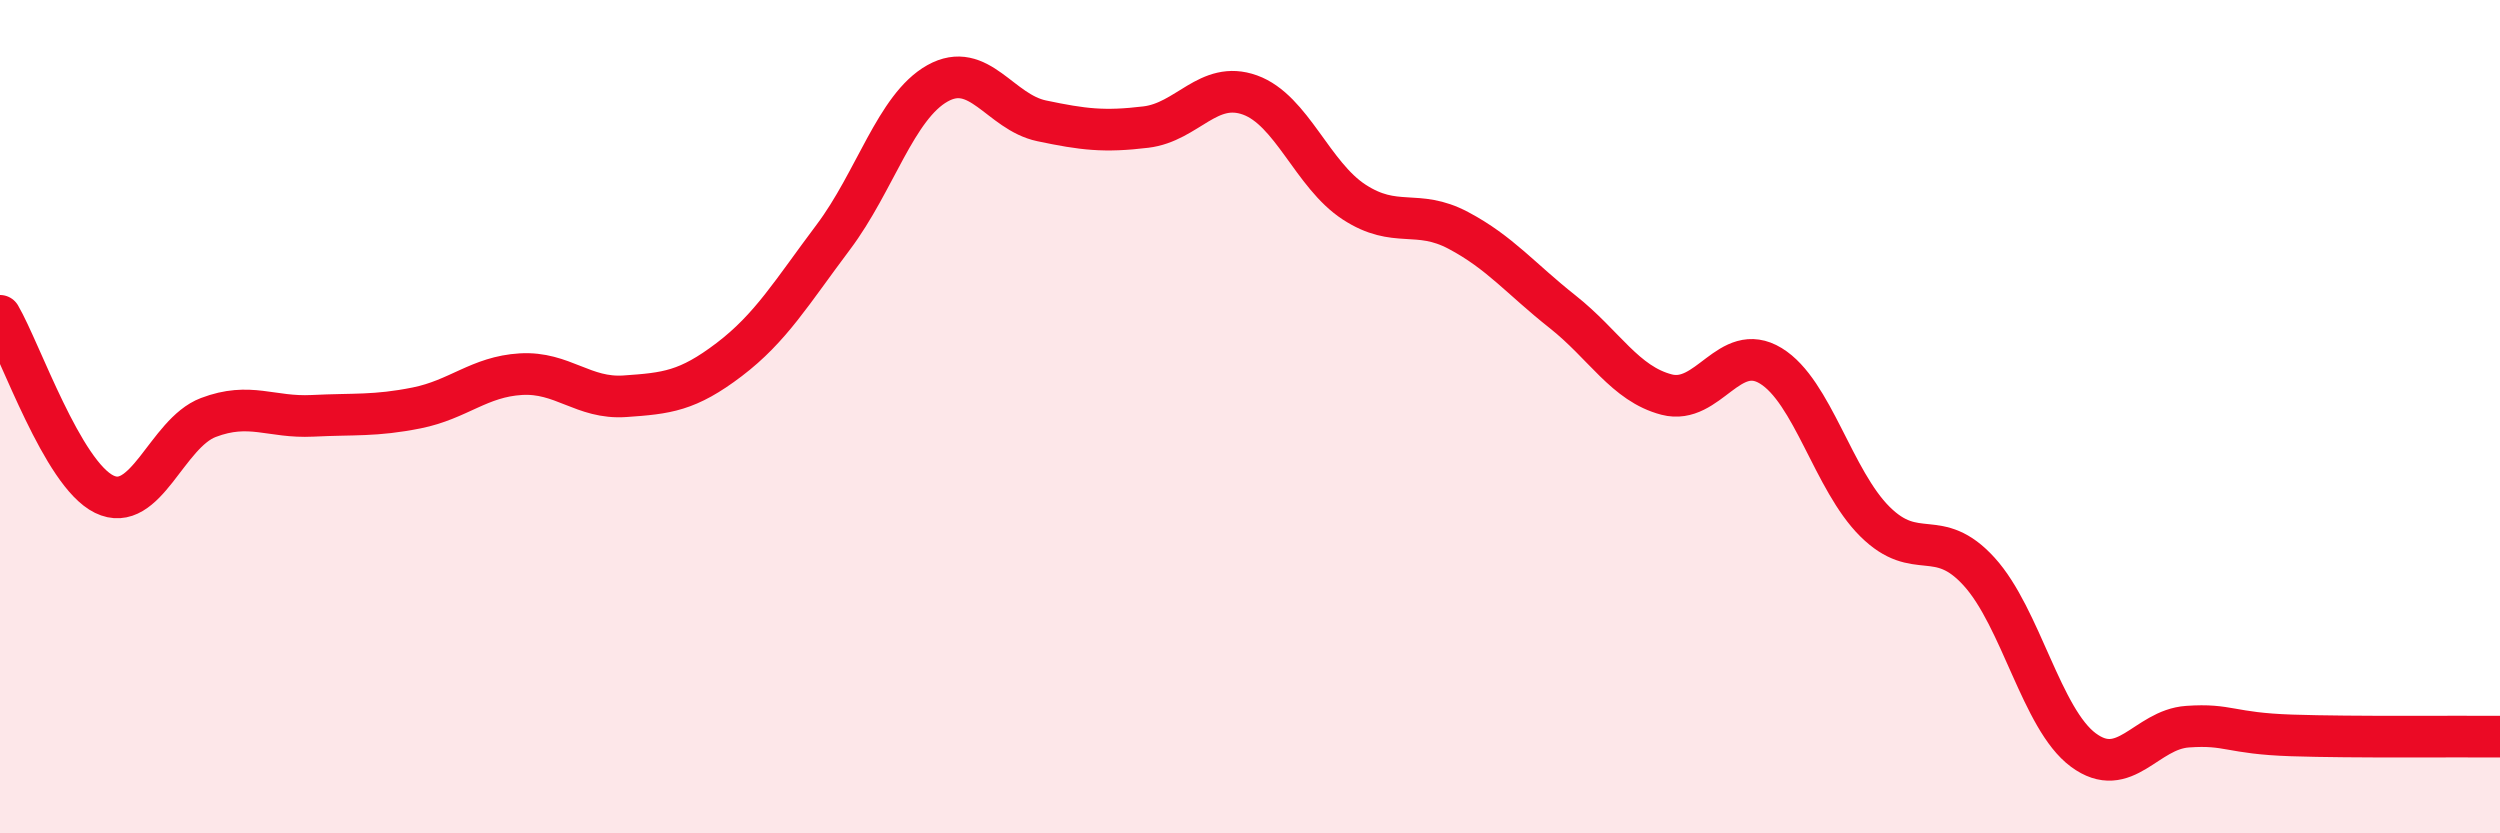 
    <svg width="60" height="20" viewBox="0 0 60 20" xmlns="http://www.w3.org/2000/svg">
      <path
        d="M 0,7.58 C 0.5,8.44 1.5,11.37 2.5,11.86 C 3.5,12.35 4,10.4 5,10.02 C 6,9.64 6.5,10.03 7.5,9.98 C 8.5,9.93 9,9.99 10,9.79 C 11,9.59 11.5,9.04 12.5,8.98 C 13.5,8.92 14,9.58 15,9.51 C 16,9.44 16.5,9.39 17.5,8.63 C 18.5,7.87 19,7.02 20,5.69 C 21,4.36 21.5,2.56 22.5,2 C 23.5,1.44 24,2.69 25,2.9 C 26,3.11 26.5,3.17 27.5,3.05 C 28.5,2.93 29,1.92 30,2.28 C 31,2.64 31.5,4.2 32.5,4.85 C 33.5,5.5 34,5 35,5.53 C 36,6.06 36.5,6.69 37.5,7.48 C 38.5,8.27 39,9.21 40,9.47 C 41,9.73 41.5,8.17 42.5,8.78 C 43.5,9.39 44,11.53 45,12.52 C 46,13.51 46.5,12.62 47.5,13.72 C 48.5,14.82 49,17.26 50,18 C 51,18.74 51.5,17.51 52.5,17.44 C 53.5,17.37 53.5,17.6 55,17.65 C 56.5,17.7 59,17.67 60,17.68L60 20L0 20Z"
        fill="#EB0A25"
        opacity="0.1"
        stroke-linecap="round"
        stroke-linejoin="round"
      />
      <path
        d="M 0,7.58 C 0.5,8.44 1.5,11.37 2.5,11.86 C 3.5,12.35 4,10.4 5,10.02 C 6,9.64 6.5,10.03 7.5,9.98 C 8.5,9.93 9,9.99 10,9.79 C 11,9.59 11.5,9.04 12.5,8.98 C 13.5,8.92 14,9.58 15,9.51 C 16,9.44 16.5,9.39 17.5,8.63 C 18.5,7.87 19,7.02 20,5.69 C 21,4.36 21.5,2.56 22.5,2 C 23.5,1.44 24,2.69 25,2.9 C 26,3.11 26.5,3.17 27.5,3.05 C 28.5,2.93 29,1.92 30,2.28 C 31,2.64 31.5,4.2 32.5,4.85 C 33.5,5.5 34,5 35,5.53 C 36,6.06 36.5,6.69 37.5,7.48 C 38.5,8.27 39,9.21 40,9.47 C 41,9.73 41.5,8.17 42.5,8.78 C 43.5,9.39 44,11.53 45,12.52 C 46,13.51 46.5,12.62 47.5,13.72 C 48.5,14.82 49,17.26 50,18 C 51,18.74 51.5,17.51 52.5,17.44 C 53.5,17.37 53.5,17.6 55,17.65 C 56.5,17.7 59,17.67 60,17.68"
        stroke="#EB0A25"
        stroke-width="1"
        fill="none"
        stroke-linecap="round"
        stroke-linejoin="round"
      />
    </svg>
  